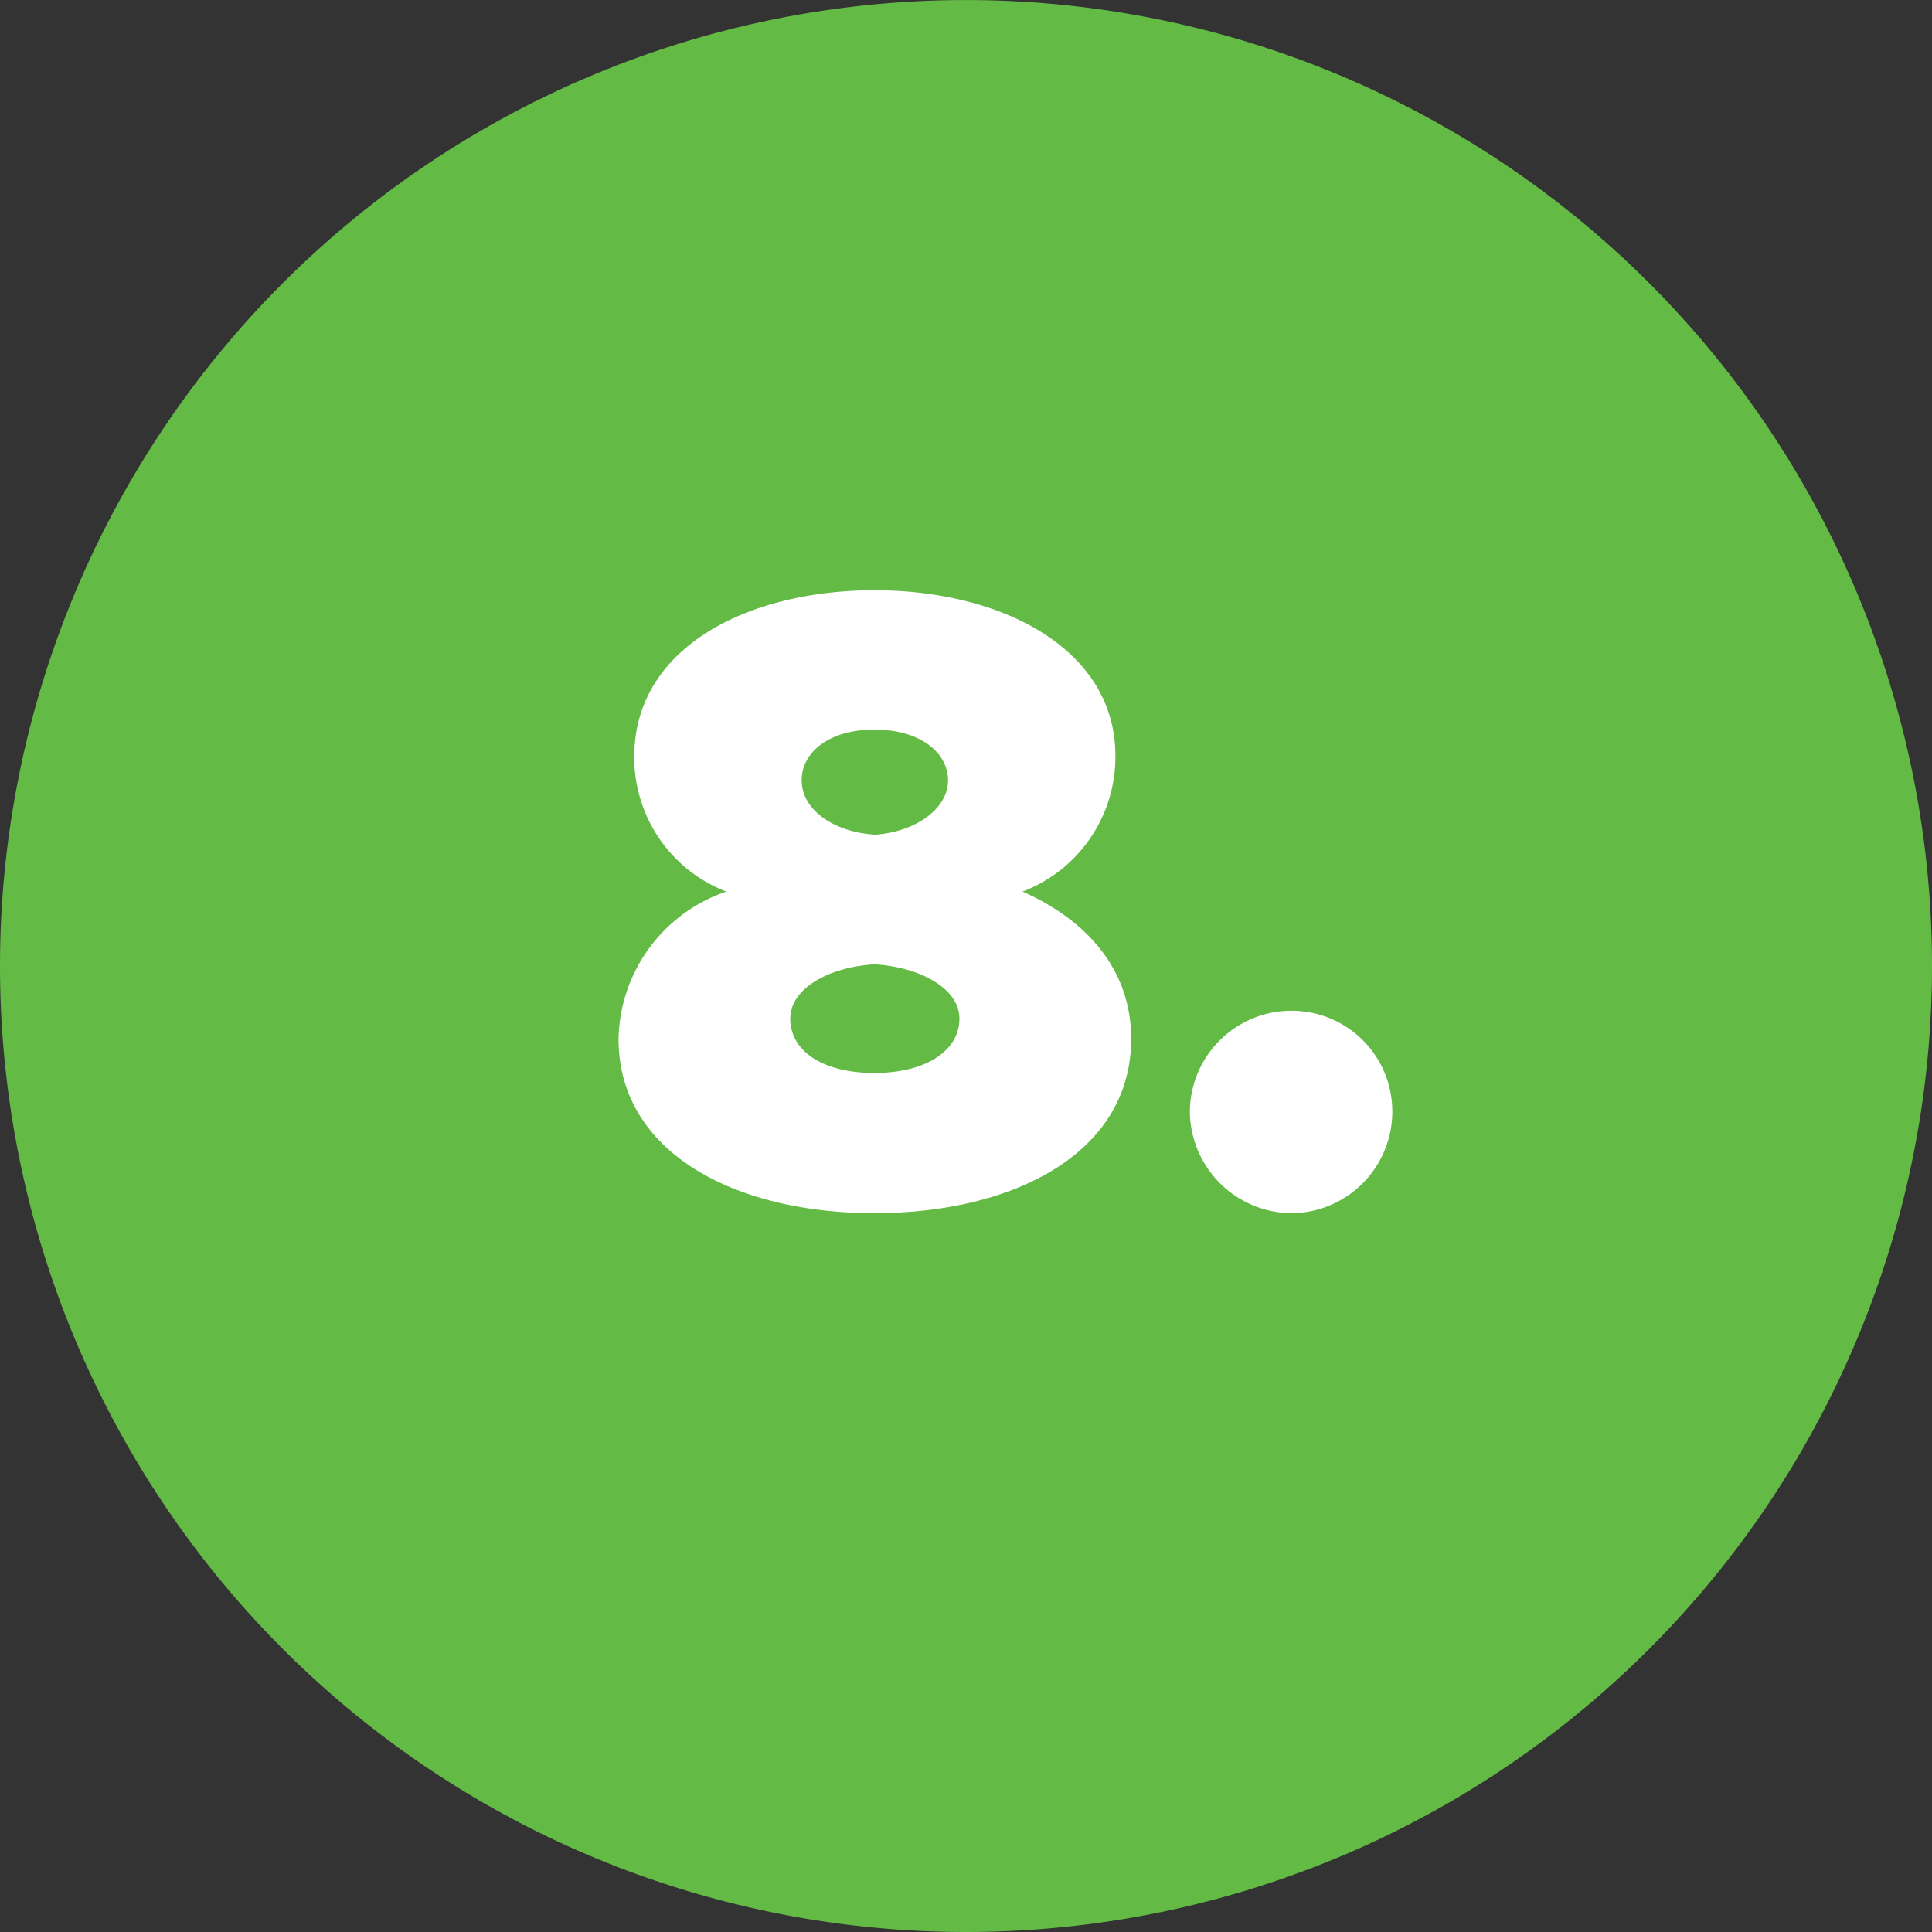 <svg xmlns="http://www.w3.org/2000/svg" xmlns:xlink="http://www.w3.org/1999/xlink" width="59.528" height="59.528" viewBox="0 0 59.528 59.528">
  <rect x="0" y="0" width="59.528" height="59.528" fill="#333333" stroke="none"/>
  <defs>
    <clipPath id="clip-path">
      <path id="Pfad_411" data-name="Pfad 411" d="M0,0H59.528V-59.528H0Z" fill="none"/>
    </clipPath>
  </defs>
  <g id="Gruppe_797" data-name="Gruppe 797" transform="translate(0 59.528)">
    <g id="Gruppe_796" data-name="Gruppe 796" clip-path="url(#clip-path)">
      <g id="Gruppe_794" data-name="Gruppe 794" transform="translate(29.764)">
        <path id="Pfad_409" data-name="Pfad 409" d="M0,0A29.764,29.764,0,0,0,29.764-29.764,29.764,29.764,0,0,0,0-59.527,29.764,29.764,0,0,0-29.764-29.764,29.764,29.764,0,0,0,0,0" fill="#63ba45"/>
      </g>
      <g id="Gruppe_795" data-name="Gruppe 795" transform="translate(26.942 -22.148)">
        <path id="Pfad_410" data-name="Pfad 410" d="M0,0C4.266,0,7.911-1.836,7.911-5.373c0-2-1.215-3.591-3.348-4.536a4.442,4.442,0,0,0,2.862-4.185c0-3.267-3.456-5.1-7.425-5.1-3.888,0-7.4,1.755-7.4,5.13A4.428,4.428,0,0,0-4.563-9.909,4.891,4.891,0,0,0-7.884-5.373C-7.884-1.863-4.293,0,0,0M0-11.664c-1.242-.081-2.241-.756-2.241-1.674C-2.241-14.2-1.4-14.9,0-14.9s2.268.7,2.268,1.566c0,.891-1.026,1.593-2.268,1.674M0-4.32c-1.593,0-2.592-.675-2.592-1.674,0-.945,1.215-1.593,2.592-1.674,1.377.081,2.619.729,2.619,1.674,0,1-1.053,1.674-2.619,1.674M12.906,0a3.131,3.131,0,0,0,3.051-3.186,3.1,3.1,0,0,0-3.051-3.051A3.131,3.131,0,0,0,9.72-3.186,3.158,3.158,0,0,0,12.906,0" fill="#fff"/>
      </g>
    </g>
  </g>
</svg>
